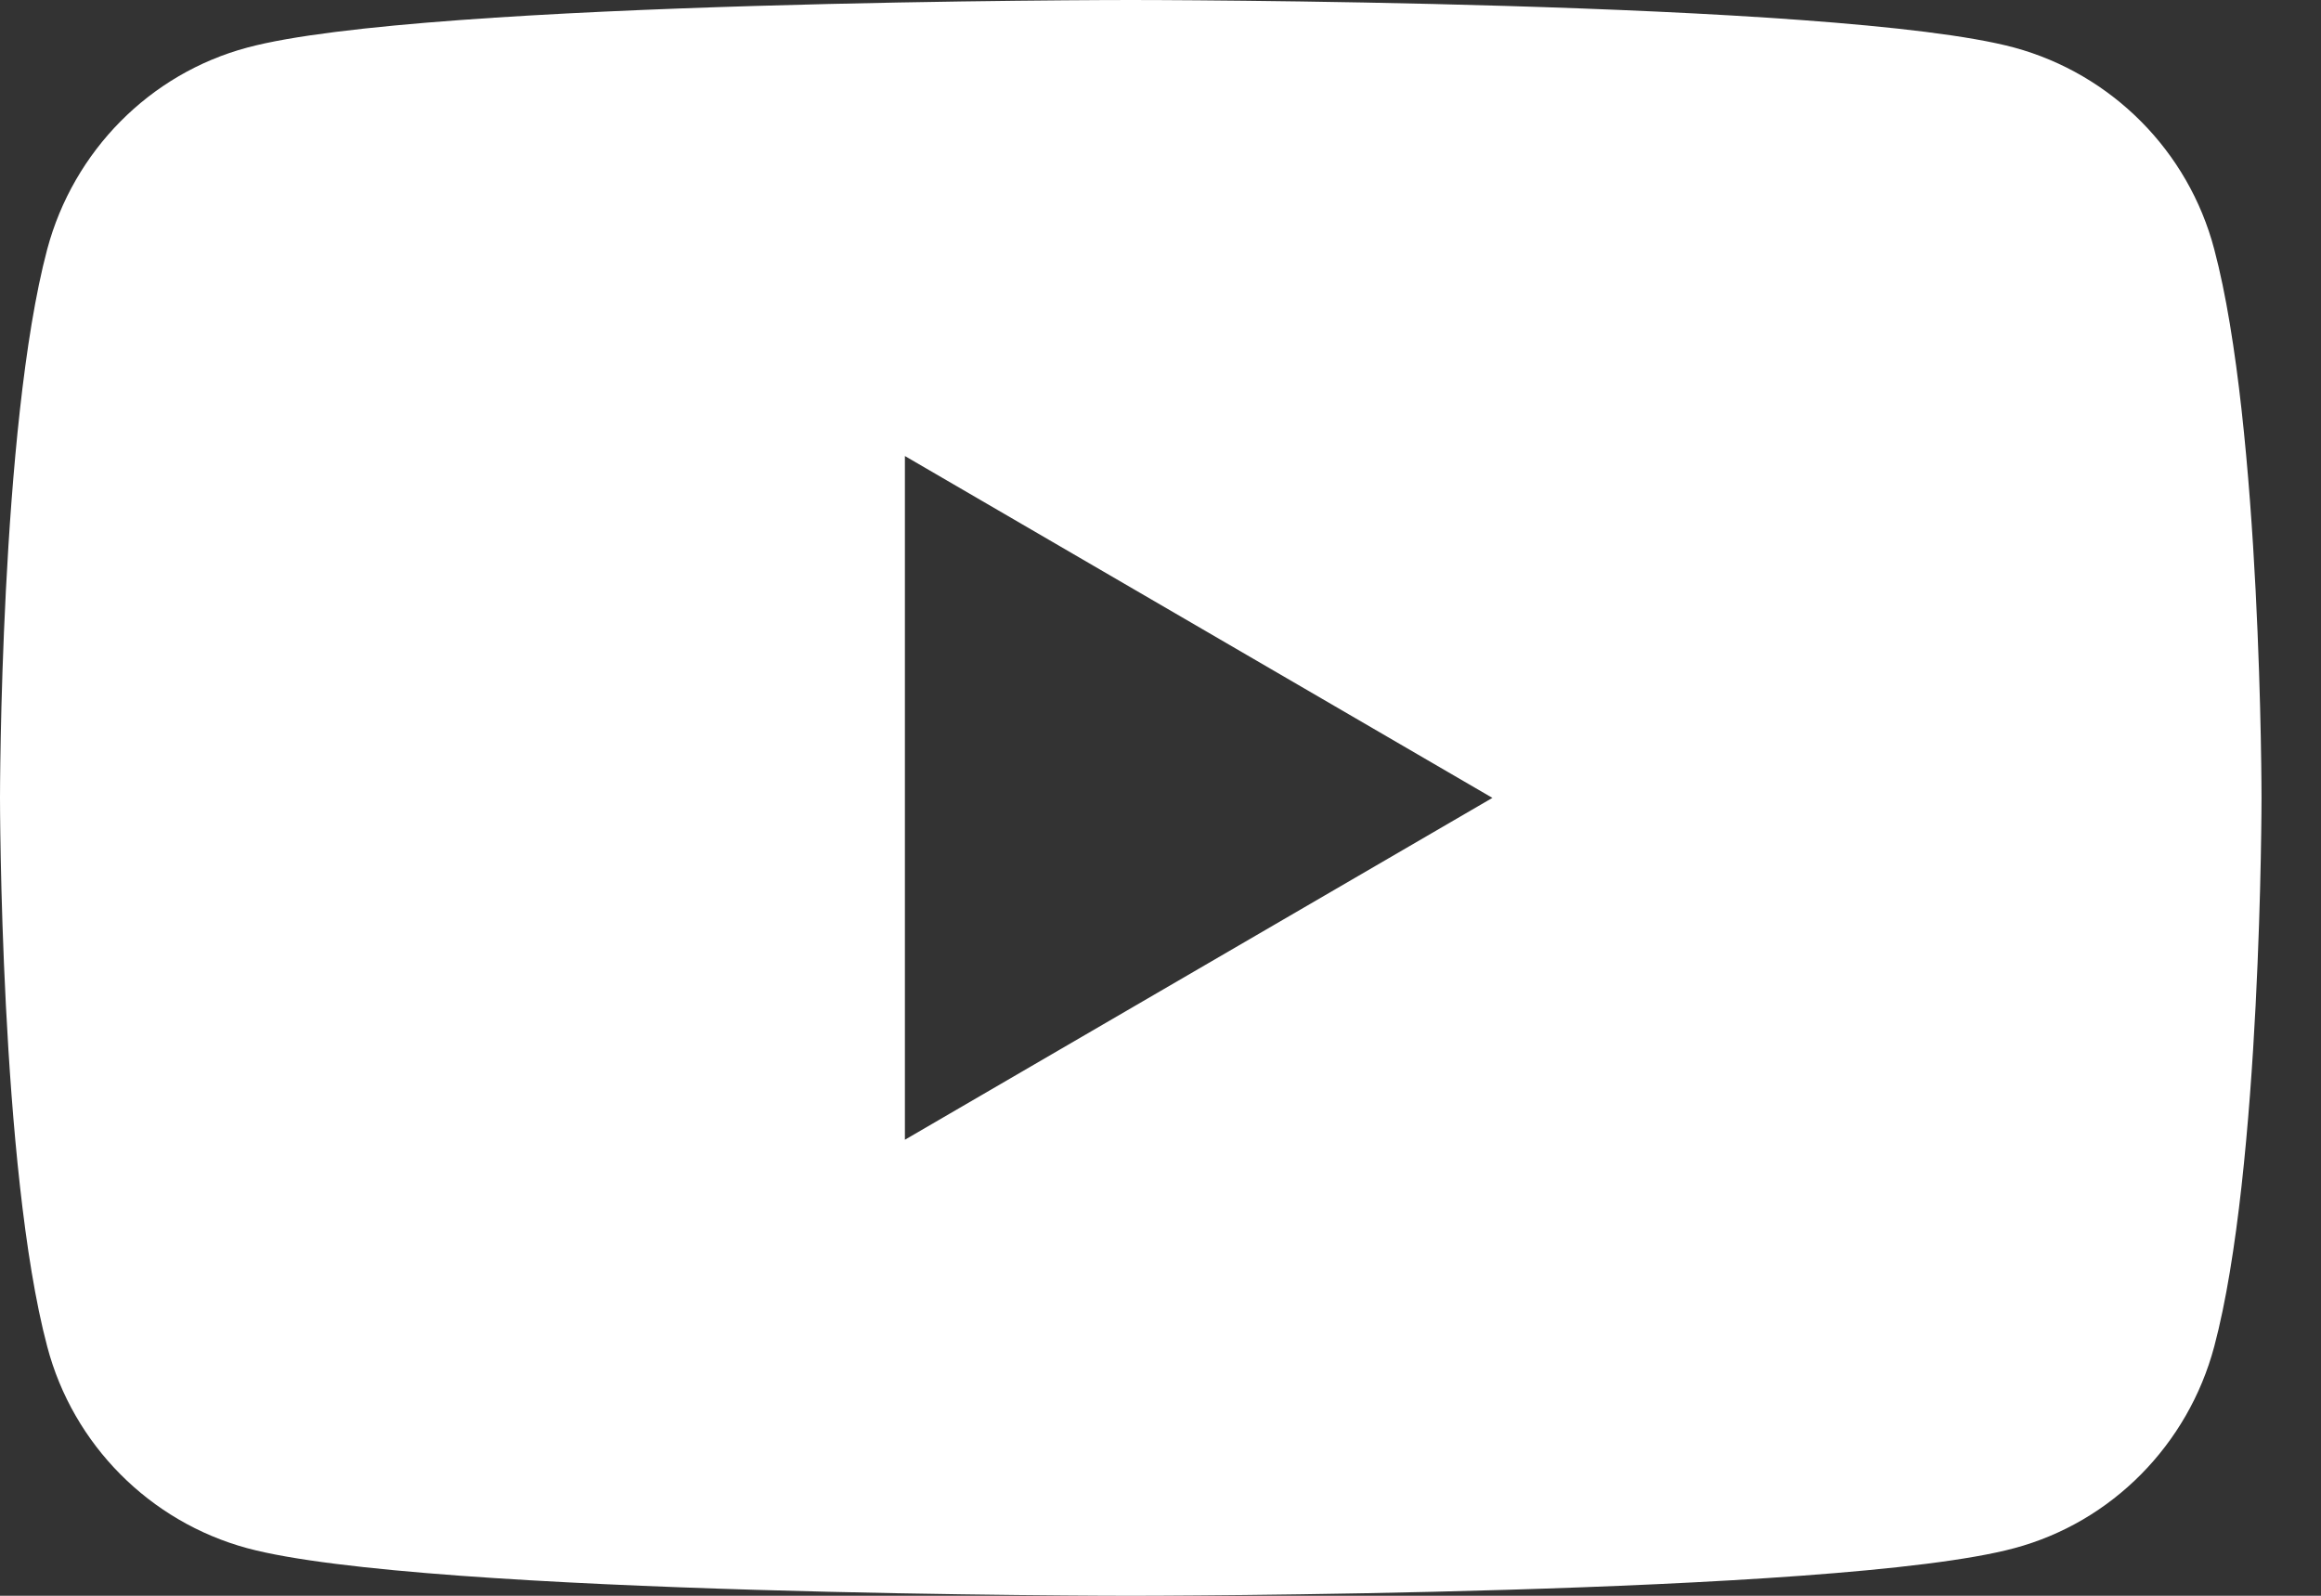 <svg width="32" height="22" viewBox="0 0 32 22" fill="none" xmlns="http://www.w3.org/2000/svg">
<rect x="0" y="0" width="32" height="22" fill="#333333" stroke="none"/>
<path fill-rule="evenodd" clip-rule="evenodd" d="M27.771 0.656C29.114 1.021 30.172 2.082 30.528 3.436C31.18 5.887 31.18 11 31.18 11C31.18 11 31.18 16.113 30.528 18.564C30.167 19.918 29.114 20.985 27.771 21.344C25.338 22 15.59 22 15.59 22C15.59 22 5.841 22 3.409 21.344C2.066 20.98 1.007 19.918 0.651 18.564C0 16.113 0 11 0 11C0 11 0 5.887 0.651 3.436C1.013 2.082 2.066 1.015 3.409 0.656C5.841 0 15.59 0 15.59 0C15.59 0 25.338 0 27.771 0.656ZM20.576 11L12.476 15.713V6.287L20.576 11Z" fill="white"/>
</svg>
